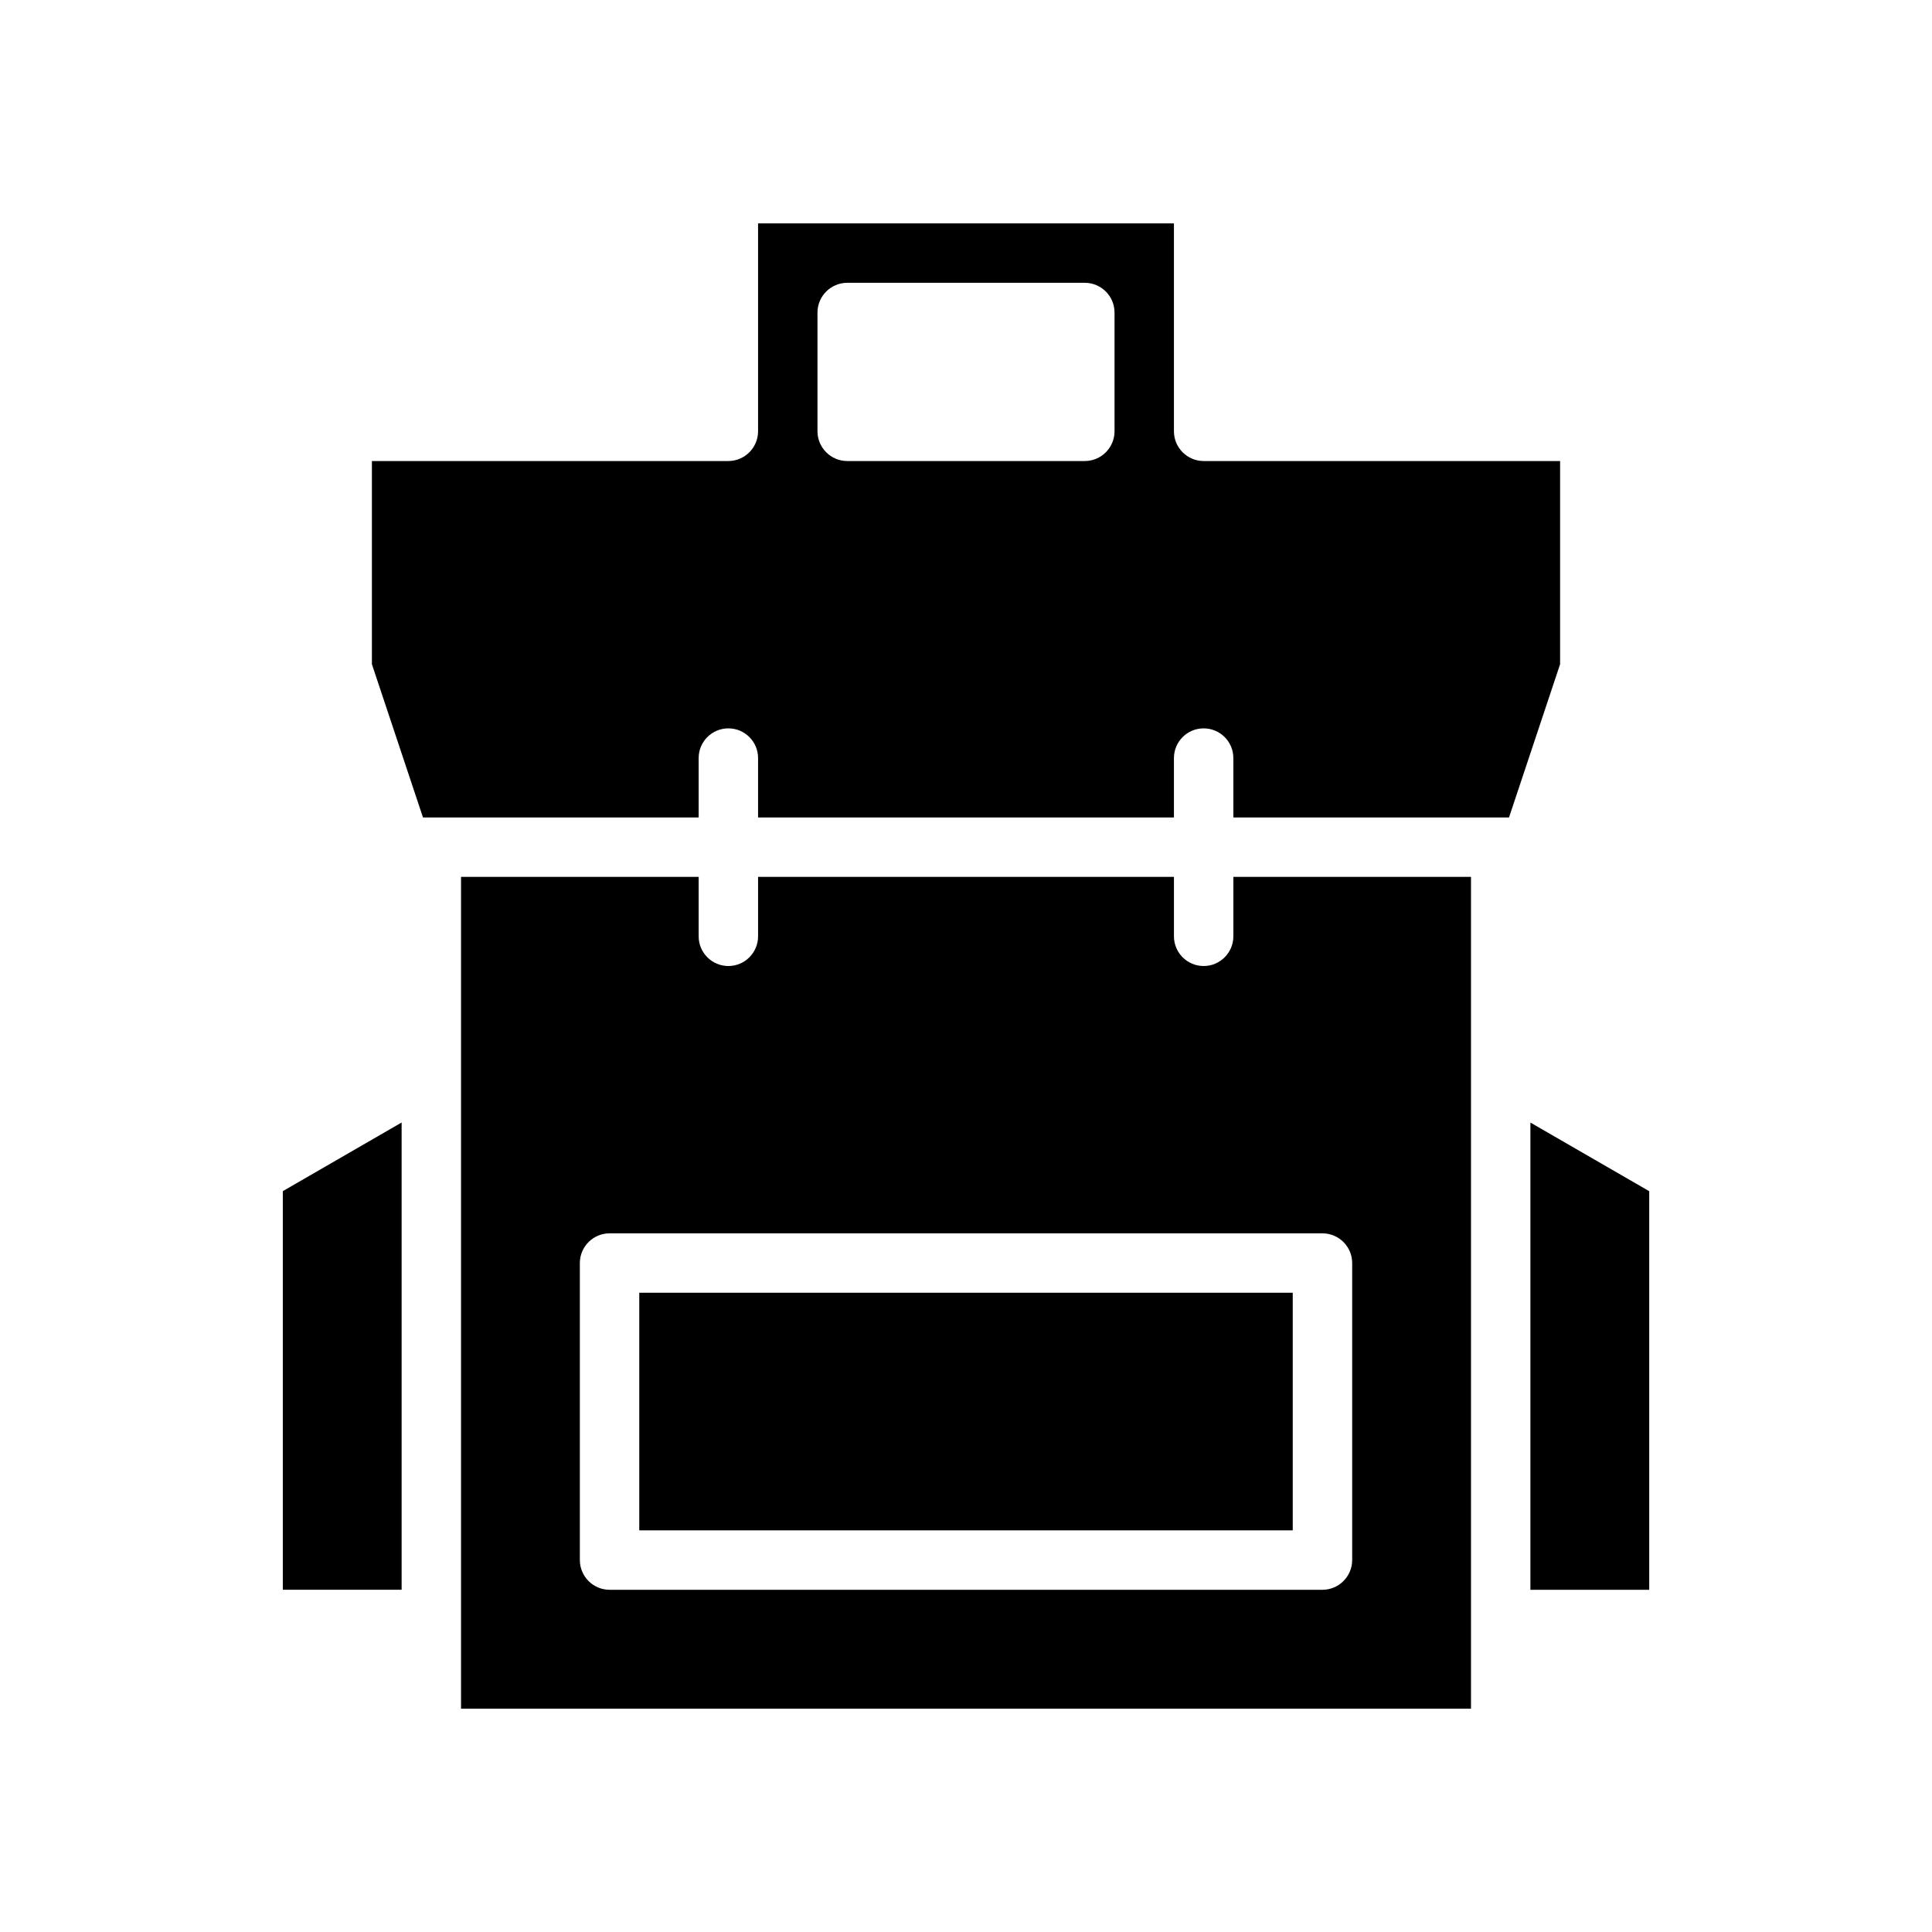 <?xml version="1.0" encoding="UTF-8"?>
<!-- Uploaded to: ICON Repo, www.svgrepo.com, Generator: ICON Repo Mixer Tools -->
<svg fill="#000000" width="800px" height="800px" version="1.1" viewBox="144 144 512 512" xmlns="http://www.w3.org/2000/svg">
 <path d="m462.98 266.18c-4.344-0.016-7.863-3.531-7.875-7.875v-55.102h-110.21v55.105-0.004c-0.012 4.344-3.531 7.859-7.871 7.875h-94.465v53.844l13.539 40.617h73.051v-15.742c0-4.348 3.527-7.871 7.875-7.871 4.348 0 7.871 3.523 7.871 7.871v15.742h110.21v-15.742c0-4.348 3.527-7.871 7.875-7.871 4.348 0 7.871 3.523 7.871 7.871v15.742h73.051l13.539-40.617v-53.844zm-23.617-7.871v-0.004c-0.012 4.344-3.531 7.859-7.871 7.875h-62.977c-4.344-0.016-7.859-3.531-7.875-7.875v-31.488c0.016-4.34 3.531-7.859 7.875-7.871h62.977c4.34 0.012 7.859 3.531 7.871 7.871zm110.21 183.18v123.83h31.488v-105.64zm-78.719-65.102v15.742c0 4.348-3.523 7.875-7.871 7.875-4.348 0-7.875-3.527-7.875-7.875v-15.742h-110.21v15.742c0 4.348-3.523 7.875-7.871 7.875-4.348 0-7.875-3.527-7.875-7.875v-15.742h-62.973v220.42h267.65v-220.42zm31.488 181.05c-0.012 4.344-3.531 7.859-7.875 7.875h-188.93c-4.344-0.016-7.859-3.531-7.871-7.875v-78.719c0.012-4.344 3.527-7.859 7.871-7.871h188.93c4.344 0.012 7.863 3.527 7.875 7.871zm-188.93-70.848v62.977h173.18v-62.977zm-94.465-26.922v105.64h31.488v-123.83z"/>
</svg>